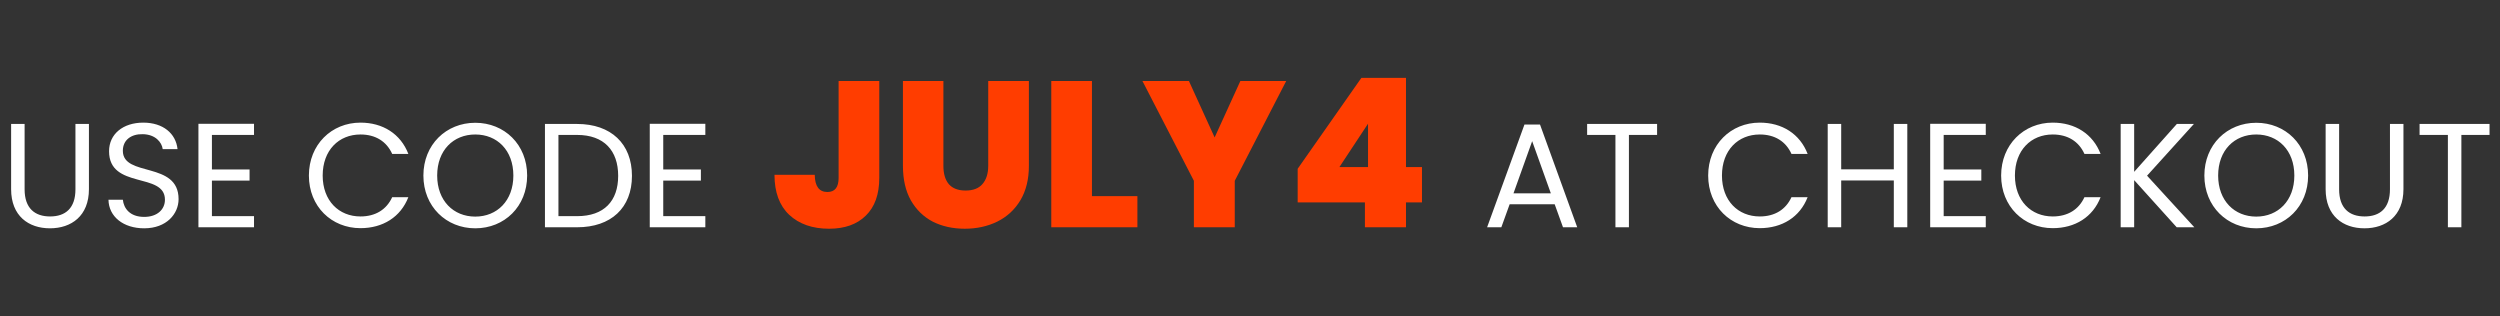 <svg width="253" height="32" viewBox="0 0 253 32" fill="none" xmlns="http://www.w3.org/2000/svg">
<rect x="0" y="0" width="253" height="32" fill="#333333" stroke="none"/>
<path d="M1.125 19.145C1.125 21.86 2.895 23.105 5.055 23.105C7.215 23.105 9 21.86 9 19.145V12.545H7.635V19.16C7.635 21.08 6.615 21.905 5.07 21.905C3.525 21.905 2.49 21.08 2.49 19.16V12.545H1.125V19.145ZM18.072 20.15C18.072 16.28 12.432 17.96 12.432 15.26C12.432 14.135 13.317 13.55 14.442 13.58C15.717 13.595 16.377 14.39 16.467 15.095H17.967C17.802 13.505 16.497 12.41 14.502 12.41C12.432 12.41 11.037 13.58 11.037 15.305C11.037 19.19 16.692 17.39 16.692 20.21C16.692 21.2 15.912 21.95 14.592 21.95C13.137 21.95 12.522 21.08 12.432 20.21H10.977C11.007 21.935 12.492 23.105 14.592 23.105C16.857 23.105 18.072 21.635 18.072 20.15ZM25.706 12.53H20.081V23H25.706V21.875H21.446V18.275H25.256V17.15H21.446V13.655H25.706V12.53ZM31.26 17.765C31.26 20.9 33.555 23.09 36.48 23.09C38.745 23.09 40.545 21.965 41.325 19.955H39.69C39.12 21.2 38.01 21.905 36.48 21.905C34.29 21.905 32.655 20.315 32.655 17.765C32.655 15.2 34.29 13.61 36.48 13.61C38.01 13.61 39.12 14.315 39.69 15.575H41.325C40.545 13.55 38.745 12.41 36.48 12.41C33.555 12.41 31.26 14.63 31.26 17.765ZM53.347 17.765C53.347 14.63 51.052 12.425 48.097 12.425C45.157 12.425 42.847 14.63 42.847 17.765C42.847 20.9 45.157 23.105 48.097 23.105C51.052 23.105 53.347 20.9 53.347 17.765ZM44.242 17.765C44.242 15.2 45.892 13.61 48.097 13.61C50.302 13.61 51.952 15.2 51.952 17.765C51.952 20.315 50.302 21.92 48.097 21.92C45.892 21.92 44.242 20.315 44.242 17.765ZM58.404 12.545H55.149V23H58.404C61.839 23 63.954 21.035 63.954 17.795C63.954 14.555 61.839 12.545 58.404 12.545ZM56.514 21.875V13.655H58.404C61.134 13.655 62.559 15.245 62.559 17.795C62.559 20.345 61.134 21.875 58.404 21.875H56.514ZM71.38 12.53H65.755V23H71.38V21.875H67.12V18.275H70.93V17.15H67.12V13.655H71.38V12.53Z" fill="white"/>
<path d="M158.175 23H159.615L155.85 12.605H154.275L150.495 23H151.935L152.775 20.675H157.335L158.175 23ZM156.945 19.565H153.165L155.055 14.285L156.945 19.565ZM160.617 13.655H163.482V23H164.847V13.655H167.697V12.545H160.617V13.655ZM172.867 17.765C172.867 20.9 175.162 23.09 178.087 23.09C180.352 23.09 182.152 21.965 182.932 19.955H181.297C180.727 21.2 179.617 21.905 178.087 21.905C175.897 21.905 174.262 20.315 174.262 17.765C174.262 15.2 175.897 13.61 178.087 13.61C179.617 13.61 180.727 14.315 181.297 15.575H182.932C182.152 13.55 180.352 12.41 178.087 12.41C175.162 12.41 172.867 14.63 172.867 17.765ZM191.654 23H193.019V12.545H191.654V17.135H186.329V12.545H184.964V23H186.329V18.26H191.654V23ZM200.96 12.53H195.335V23H200.96V21.875H196.7V18.275H200.51V17.15H196.7V13.655H200.96V12.53ZM202.515 17.765C202.515 20.9 204.81 23.09 207.735 23.09C210 23.09 211.8 21.965 212.58 19.955H210.945C210.375 21.2 209.265 21.905 207.735 21.905C205.545 21.905 203.91 20.315 203.91 17.765C203.91 15.2 205.545 13.61 207.735 13.61C209.265 13.61 210.375 14.315 210.945 15.575H212.58C211.8 13.55 210 12.41 207.735 12.41C204.81 12.41 202.515 14.63 202.515 17.765ZM220.282 23H222.067L217.282 17.78L222.022 12.545H220.297L215.977 17.39V12.545H214.612V23H215.977V18.23L220.282 23ZM233.582 17.765C233.582 14.63 231.287 12.425 228.332 12.425C225.392 12.425 223.082 14.63 223.082 17.765C223.082 20.9 225.392 23.105 228.332 23.105C231.287 23.105 233.582 20.9 233.582 17.765ZM224.477 17.765C224.477 15.2 226.127 13.61 228.332 13.61C230.537 13.61 232.187 15.2 232.187 17.765C232.187 20.315 230.537 21.92 228.332 21.92C226.127 21.92 224.477 20.315 224.477 17.765ZM235.354 19.145C235.354 21.86 237.124 23.105 239.284 23.105C241.444 23.105 243.229 21.86 243.229 19.145V12.545H241.864V19.16C241.864 21.08 240.844 21.905 239.299 21.905C237.754 21.905 236.719 21.08 236.719 19.16V12.545H235.354V19.145ZM244.861 13.655H247.726V23H249.091V13.655H251.941V12.545H244.861V13.655Z" fill="white"/>
<path d="M88.983 8.195V18.002C88.983 19.668 88.528 20.942 87.618 21.824C86.722 22.706 85.483 23.147 83.901 23.147C82.221 23.147 80.877 22.678 79.869 21.74C78.875 20.802 78.378 19.451 78.378 17.687H82.452C82.466 18.849 82.893 19.43 83.733 19.43C84.489 19.43 84.867 18.954 84.867 18.002V8.195H88.983ZM95.472 8.195V16.784C95.472 17.582 95.654 18.198 96.018 18.632C96.396 19.066 96.963 19.283 97.719 19.283C98.475 19.283 99.042 19.066 99.42 18.632C99.812 18.184 100.008 17.568 100.008 16.784V8.195H104.124V16.784C104.124 18.142 103.837 19.304 103.263 20.27C102.689 21.222 101.905 21.943 100.911 22.433C99.931 22.909 98.839 23.147 97.635 23.147C96.431 23.147 95.353 22.909 94.401 22.433C93.463 21.943 92.721 21.222 92.175 20.27C91.643 19.318 91.377 18.156 91.377 16.784V8.195H95.472ZM110.506 19.85H115.105V23H106.39V8.195H110.506V19.85ZM130.166 8.195L124.958 18.296V23H120.821V18.296L115.613 8.195H120.317L122.921 13.907L125.525 8.195H130.166ZM131.325 20.48V17.078L137.772 7.88H142.287V16.91H143.904V20.48H142.287V23H138.129V20.48H131.325ZM138.444 12.521L135.546 16.91H138.444V12.521Z" fill="#FF3D00"/>
</svg>
